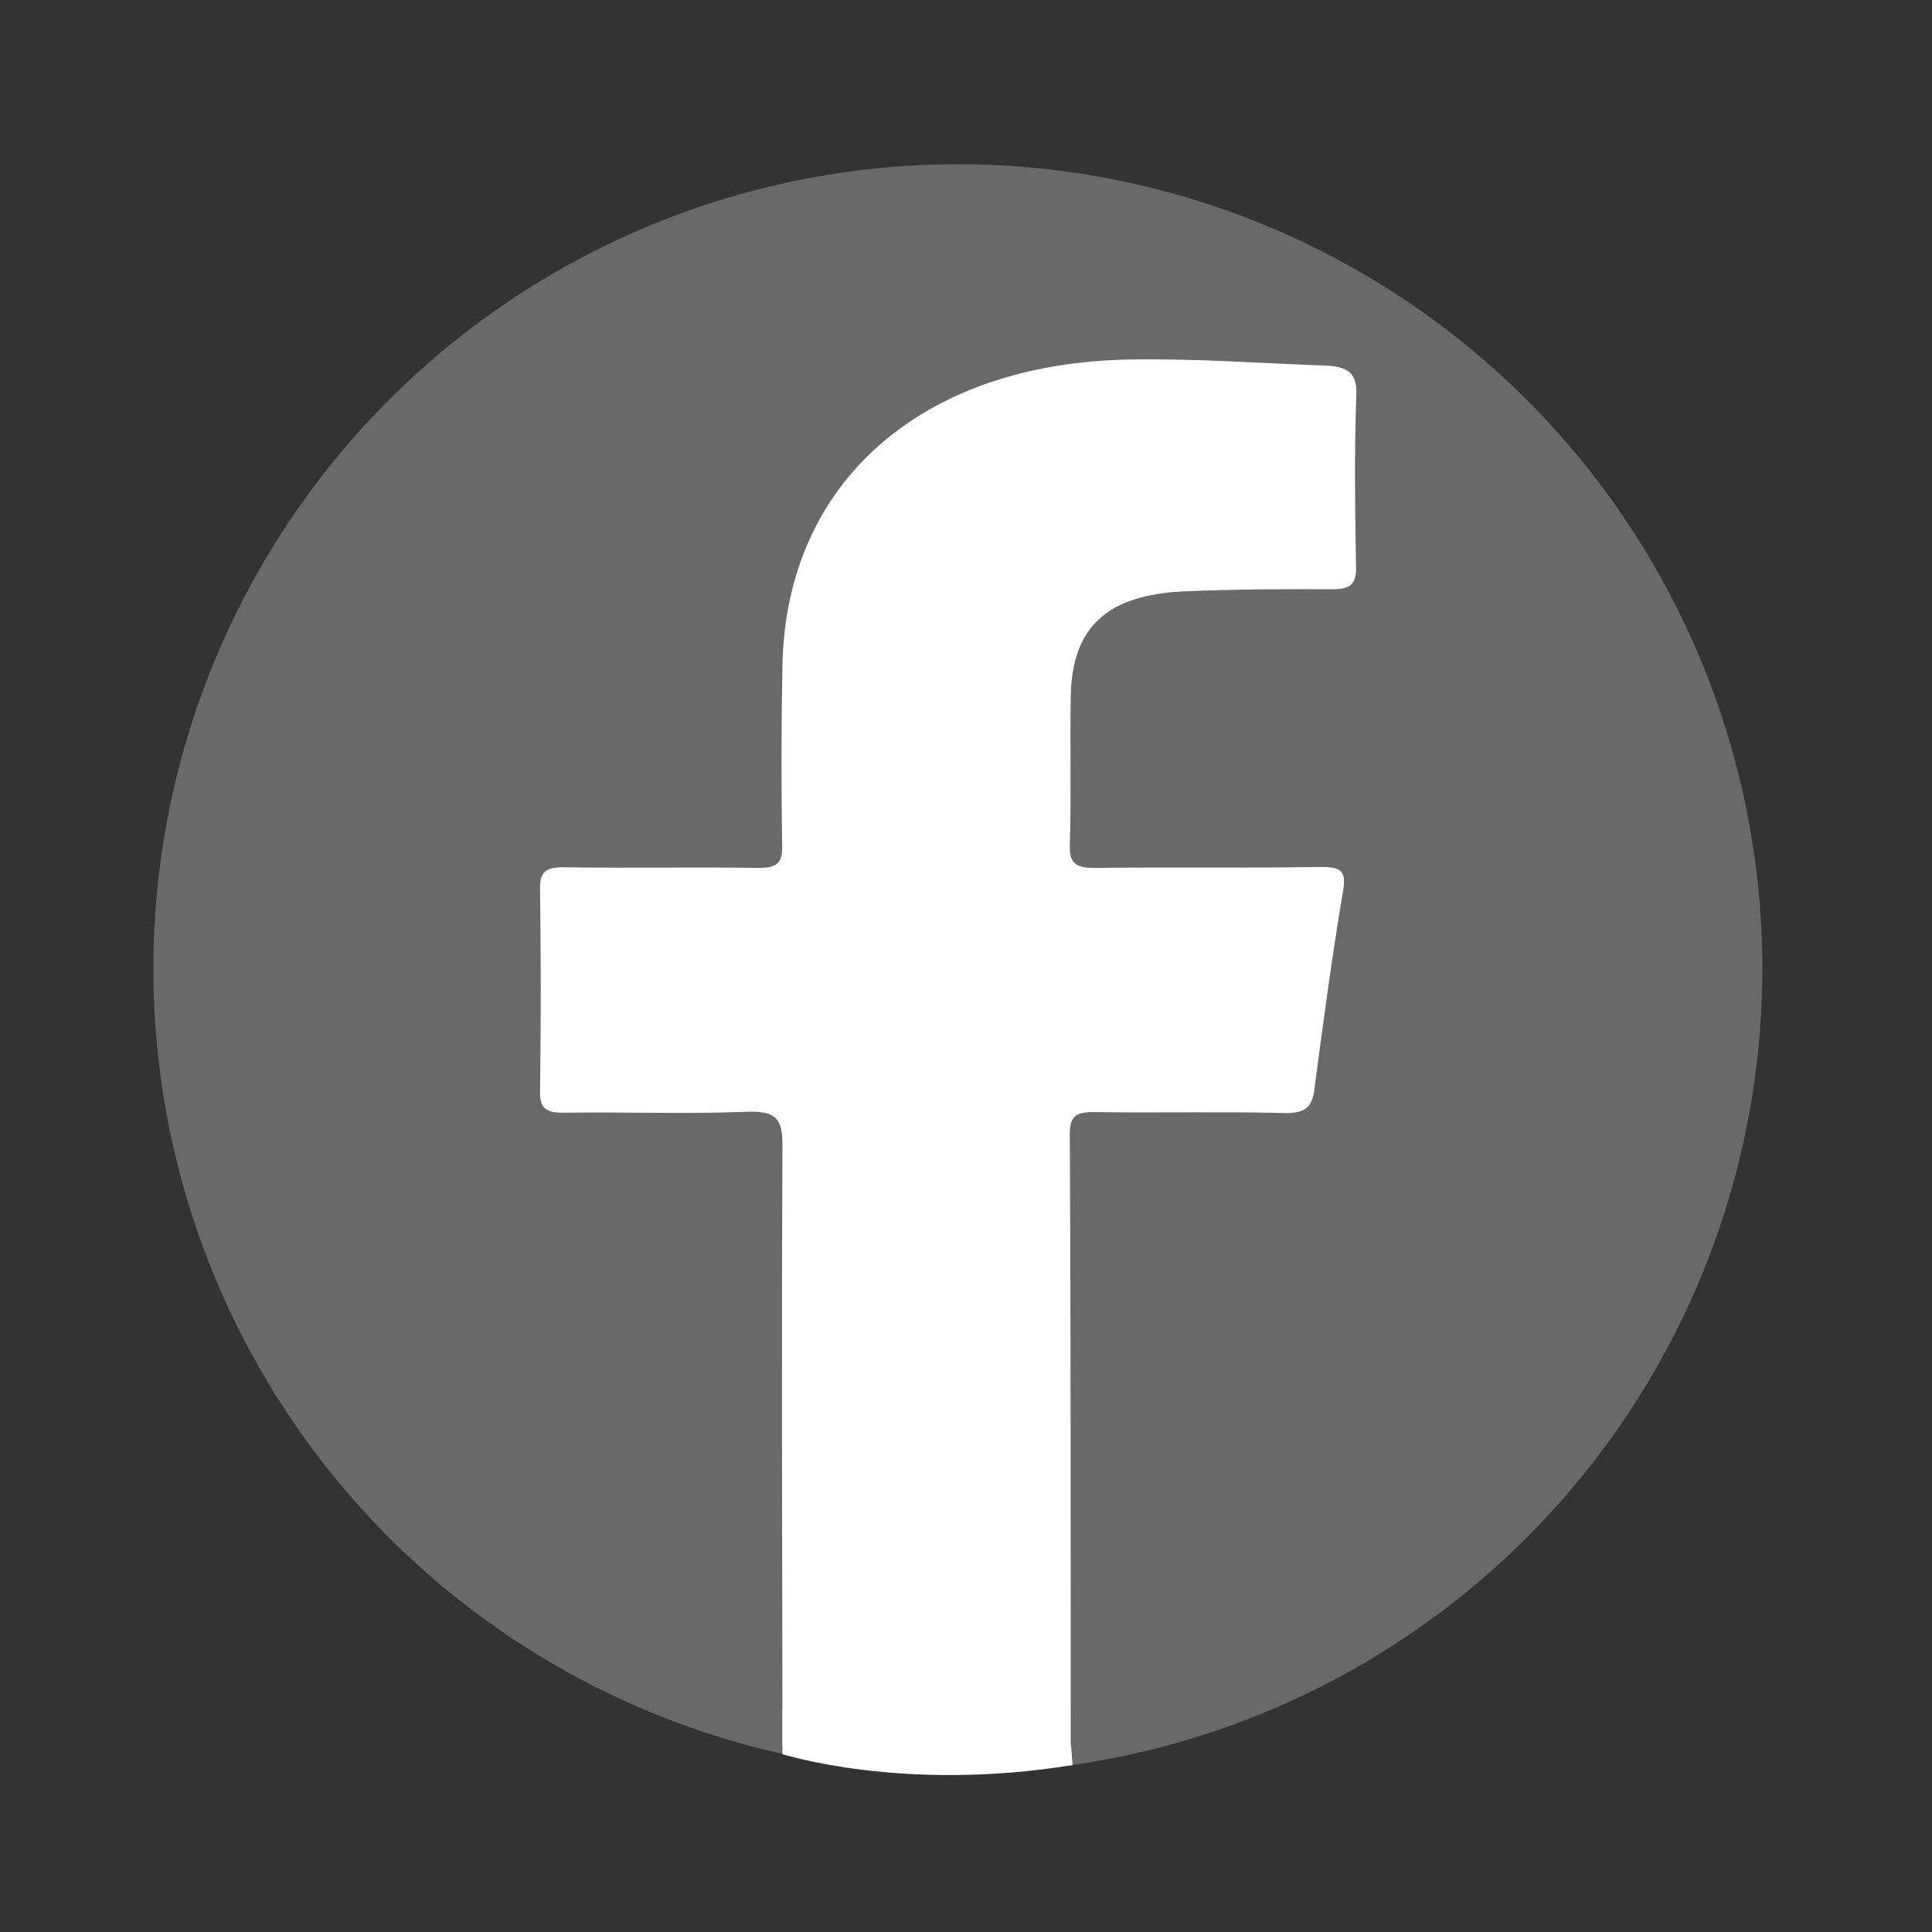 <?xml version="1.0" encoding="utf-8"?>
<!-- Generator: Adobe Illustrator 28.0.0, SVG Export Plug-In . SVG Version: 6.00 Build 0)  -->
<svg version="1.1" id="Layer_1" xmlns="http://www.w3.org/2000/svg" xmlns:xlink="http://www.w3.org/1999/xlink" x="0px" y="0px"
	 viewBox="0 0 64 64" style="enable-background:new 0 0 64 64;" xml:space="preserve">
<rect x="0" y="0" width="64" height="64" fill="#333333" stroke="none"/>
<style type="text/css">
	.st0{fill:#696969;}
	.st1{fill:#34A8C4;}
	.st2{fill:#FFFFFF;}
	.st3{fill:#4160A4;}
</style>
<circle class="st0" cx="31.73" cy="32.09" r="26.65"/>
<path class="st3" d="M50.87,35.26c0,0,0.05-0.1,0.05-0.1S50.87,35.26,50.87,35.26z"/>
<g>
	<path class="st2" d="M25.92,57.81c-0.01-6.63-0.03-13.27,0-19.9c0-0.86-0.22-1.12-1.22-1.08c-2,0.08-4,0-6,0.03
		c-0.62,0.01-0.82-0.15-0.81-0.7c0.03-2.24,0.03-4.48,0-6.72c-0.01-0.54,0.17-0.72,0.8-0.71c2.14,0.03,4.27-0.01,6.41,0.02
		c0.62,0.01,0.82-0.15,0.81-0.71c-0.03-2-0.03-4,0.01-6.01c0.12-6.05,4.6-9.99,11.47-10.12c2.17-0.04,4.33,0.12,6.5,0.2
		c0.73,0.03,1.07,0.22,1.04,0.96c-0.07,1.91-0.04,3.82-0.01,5.74c0.01,0.55-0.2,0.72-0.82,0.71c-1.63-0.01-3.25,0-4.88,0.07
		c-2.56,0.12-3.71,1.19-3.75,3.48c-0.03,1.64,0.02,3.29-0.03,4.93c-0.02,0.6,0.2,0.76,0.86,0.75c2.47-0.03,4.95,0.01,7.42-0.03
		c0.73-0.01,0.88,0.14,0.77,0.8c-0.37,2.18-0.66,4.38-0.95,6.57c-0.07,0.57-0.29,0.8-1,0.78c-2.1-0.05-4.2,0-6.3-0.03
		c-0.63-0.01-0.8,0.17-0.8,0.71c0.03,6.75,0.03,13.5,0.03,20.26C32.29,57.81,29.1,57.81,25.92,57.81z"/>
	<path class="st2" d="M35.53,58.47l-0.05-0.66l-6.74-1.69l-2.82,0.51v1.48C25.92,58.1,29.87,59.39,35.53,58.47z"/>
</g>
</svg>
